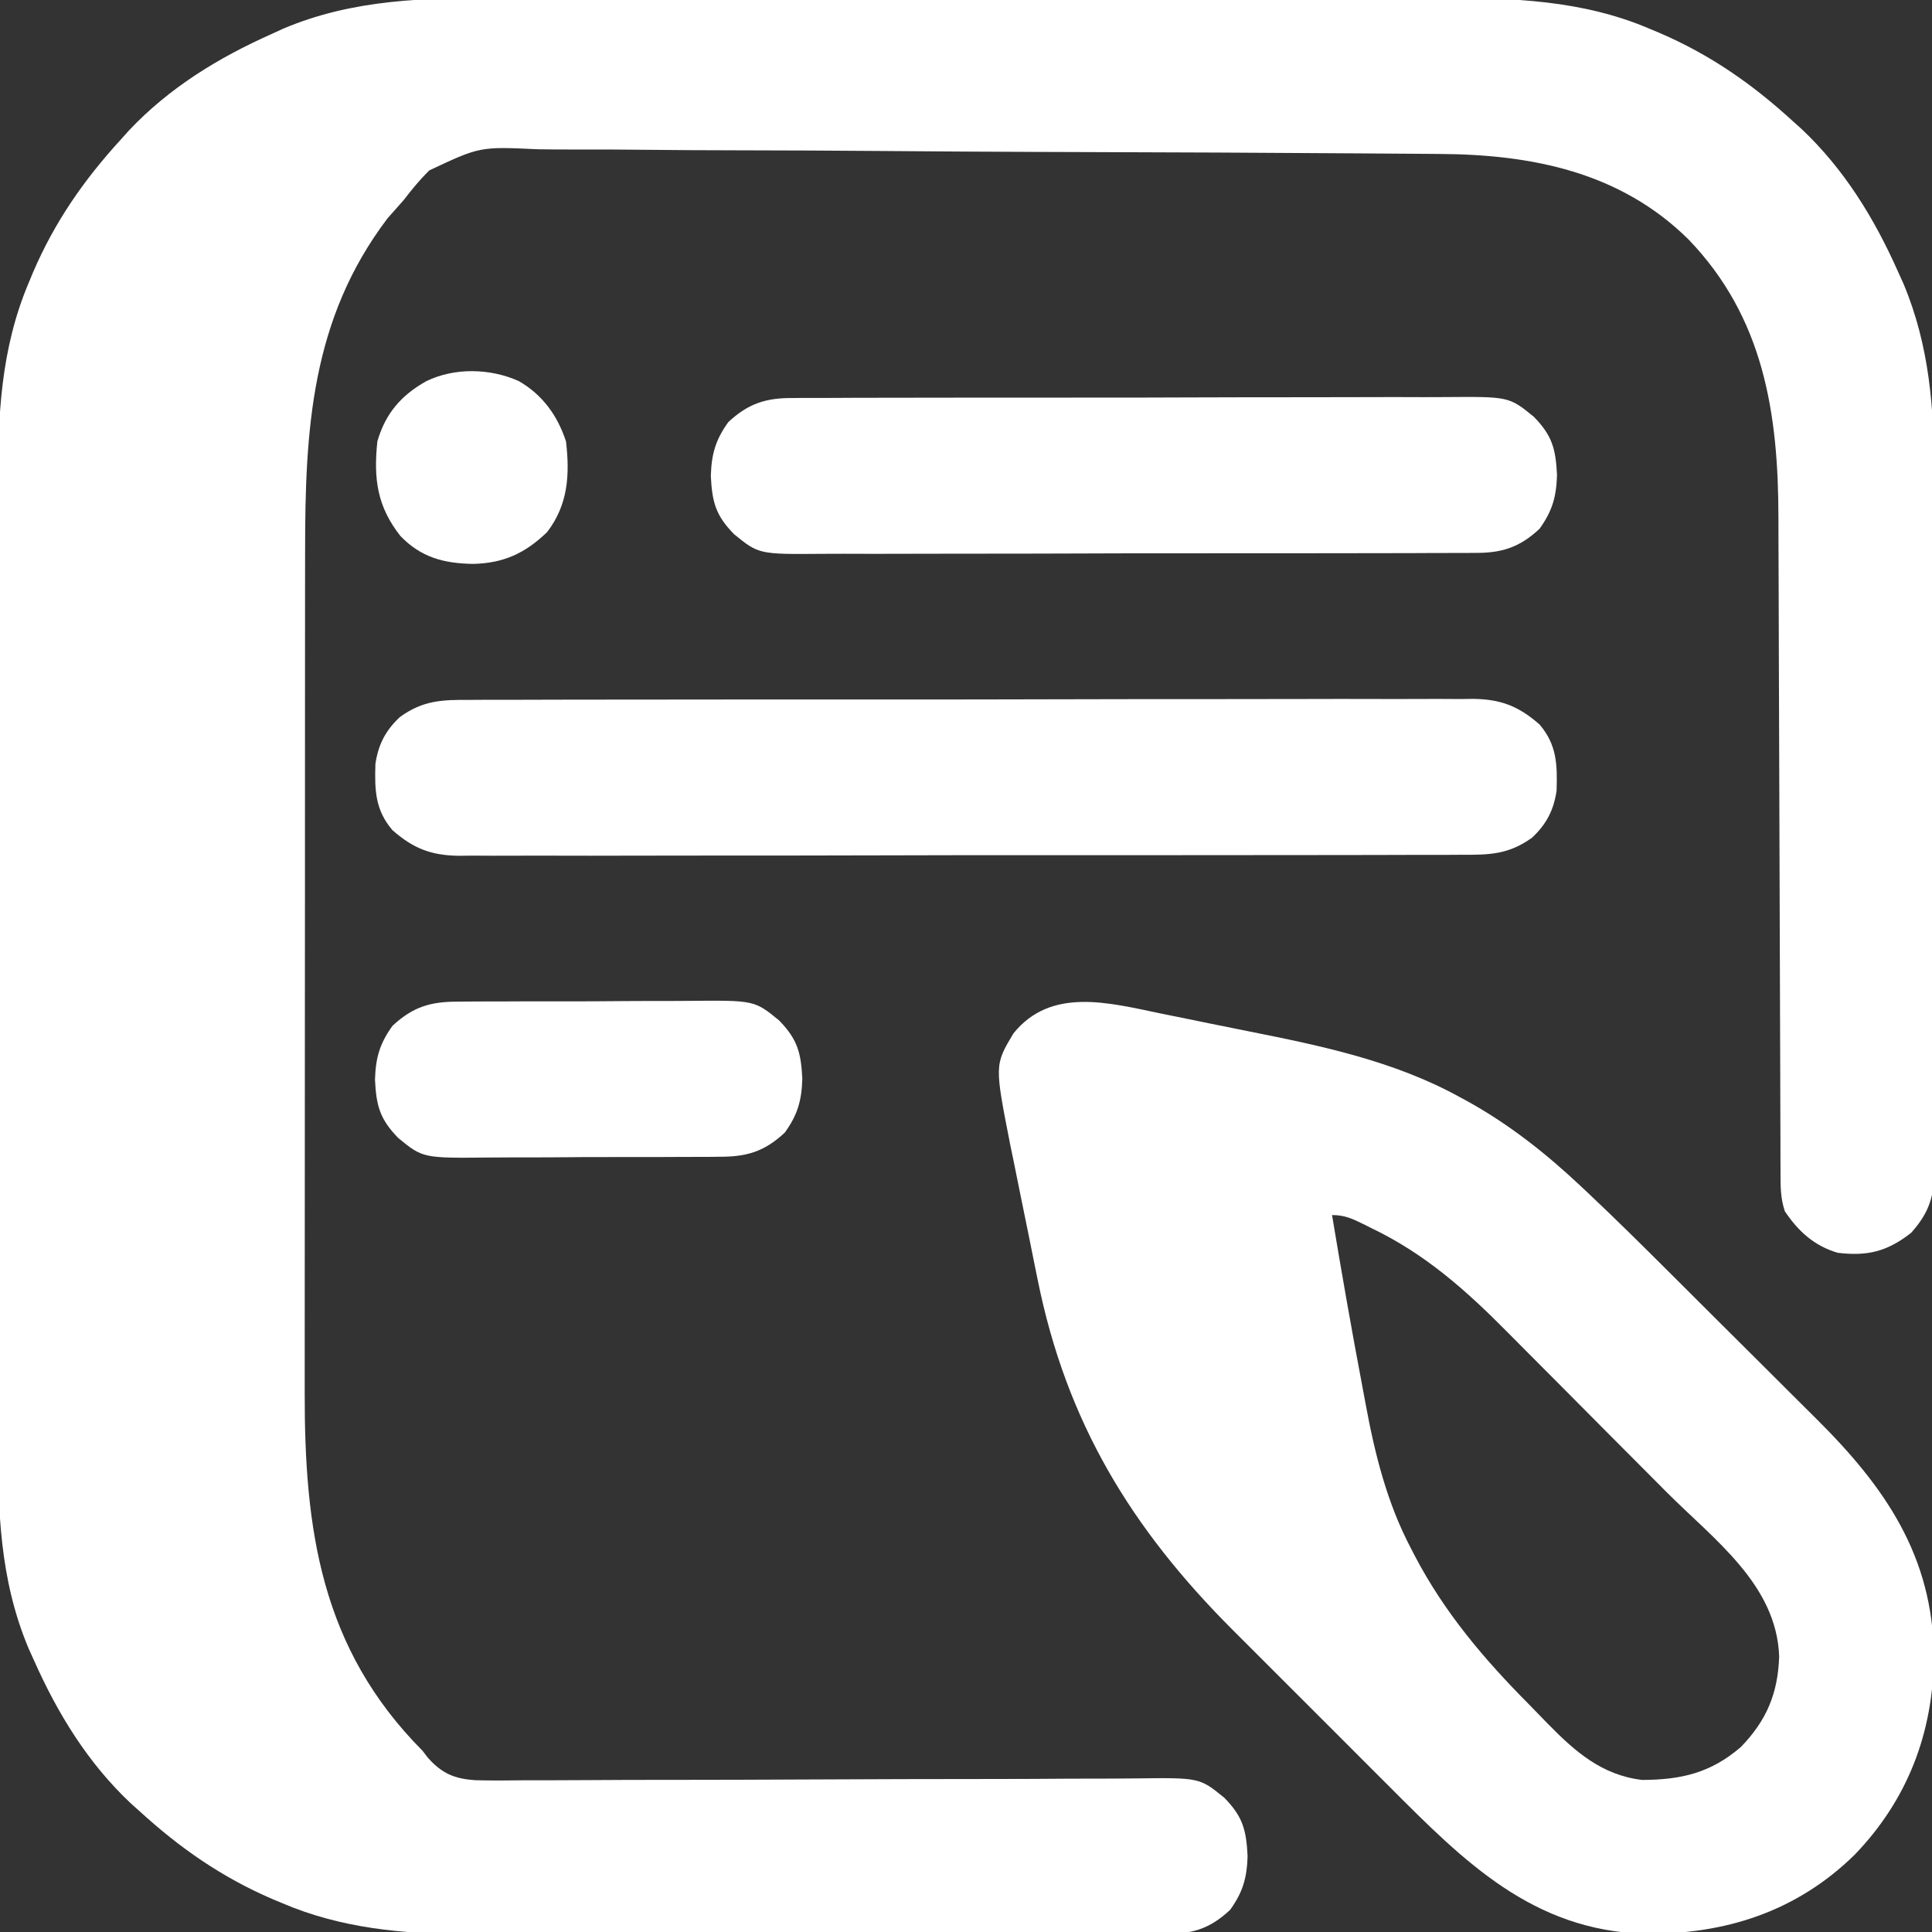<?xml version="1.0" encoding="UTF-8"?>
<svg version="1.1" xmlns="http://www.w3.org/2000/svg" width="512" height="512">
<rect width="100%" height="100%" fill="#333333" stroke="none"/>
<path d="M0 0 C3.651 0.009 7.302 -0.005 10.953 -0.016 C18.077 -0.034 25.201 -0.03 32.325 -0.018 C38.123 -0.009 43.92 -0.008 49.718 -0.012 C50.547 -0.013 51.377 -0.014 52.232 -0.014 C53.918 -0.016 55.604 -0.017 57.29 -0.018 C73.049 -0.029 88.807 -0.016 104.565 0.005 C118.044 0.023 131.523 0.02 145.001 0.001 C160.709 -0.02 176.416 -0.028 192.124 -0.016 C193.803 -0.015 195.483 -0.014 197.162 -0.012 C198.401 -0.011 198.401 -0.011 199.665 -0.01 C205.446 -0.007 211.227 -0.013 217.007 -0.022 C224.066 -0.034 231.125 -0.03 238.183 -0.009 C241.775 0.001 245.366 0.006 248.958 -0.008 C268.097 -0.073 286.909 0.524 304.752 8.21 C305.572 8.553 306.392 8.895 307.237 9.248 C320.606 15.003 331.733 22.732 342.44 32.523 C343.239 33.24 344.038 33.956 344.862 34.695 C356.189 45.379 364.16 58.395 370.44 72.523 C371.163 74.122 371.163 74.122 371.901 75.753 C378.736 92.095 380.035 108.709 379.957 126.213 C379.963 128.313 379.97 130.413 379.979 132.513 C379.997 138.152 379.99 143.792 379.977 149.432 C379.967 155.357 379.976 161.282 379.983 167.207 C379.99 177.139 379.98 187.07 379.961 197.002 C379.94 208.477 379.947 219.95 379.969 231.425 C379.987 241.304 379.989 251.184 379.979 261.064 C379.973 266.953 379.972 272.842 379.985 278.732 C379.997 284.257 379.989 289.783 379.965 295.309 C379.96 297.334 379.962 299.36 379.971 301.386 C379.981 304.153 379.968 306.918 379.948 309.685 C379.957 310.484 379.966 311.283 379.975 312.107 C379.888 318.335 378.136 322.509 373.913 327.23 C367.595 332.182 362.379 333.48 354.44 332.523 C348.243 330.698 344.001 326.833 340.44 321.523 C339.227 317.884 339.293 314.548 339.295 310.76 C339.292 309.961 339.288 309.161 339.284 308.338 C339.274 305.651 339.27 302.964 339.266 300.276 C339.26 298.353 339.253 296.429 339.246 294.506 C339.231 290.356 339.22 286.206 339.21 282.057 C339.195 275.482 339.171 268.907 339.145 262.332 C339.074 243.633 339.014 224.934 338.963 206.235 C338.935 195.913 338.899 185.591 338.856 175.269 C338.83 168.748 338.812 162.227 338.8 155.706 C338.791 151.624 338.774 147.541 338.754 143.458 C338.747 141.582 338.743 139.706 338.742 137.829 C338.73 110.076 334.87 84.678 314.884 63.948 C296.776 46.078 273.368 41.449 248.84 41.322 C247.168 41.308 247.168 41.308 245.462 41.294 C241.753 41.264 238.045 41.241 234.337 41.219 C232.348 41.205 230.359 41.19 228.369 41.175 C203.389 40.99 178.407 40.895 153.426 40.819 C150.179 40.809 146.933 40.799 143.686 40.788 C142.879 40.786 142.072 40.783 141.241 40.78 C128.165 40.737 115.09 40.649 102.015 40.543 C88.564 40.435 75.113 40.373 61.662 40.353 C54.119 40.341 46.578 40.309 39.037 40.224 C32.616 40.151 26.197 40.12 19.776 40.141 C16.505 40.151 13.236 40.135 9.965 40.079 C-5.385 39.361 -5.385 39.361 -18.778 45.674 C-21.293 48.143 -23.414 50.721 -25.56 53.523 C-26.996 55.149 -28.433 56.774 -29.873 58.398 C-50.133 85.141 -51.713 114.354 -51.705 146.764 C-51.708 149.413 -51.712 152.062 -51.716 154.712 C-51.724 161.135 -51.727 167.558 -51.727 173.981 C-51.728 179.209 -51.73 184.438 -51.733 189.666 C-51.742 204.534 -51.746 219.401 -51.746 234.269 C-51.745 235.468 -51.745 235.468 -51.745 236.691 C-51.745 237.892 -51.745 237.892 -51.745 239.116 C-51.745 252.074 -51.754 265.031 -51.769 277.989 C-51.783 291.337 -51.79 304.685 -51.789 318.034 C-51.789 325.51 -51.791 332.986 -51.802 340.463 C-51.811 346.83 -51.813 353.197 -51.807 359.564 C-51.803 362.803 -51.804 366.042 -51.812 369.281 C-51.893 405.963 -47.53 437.385 -20.56 464.523 C-20.121 465.1 -19.681 465.678 -19.228 466.272 C-15.485 470.497 -12.176 471.936 -6.518 472.298 C-2.246 472.416 2.017 472.375 6.289 472.314 C8.217 472.312 10.144 472.313 12.072 472.318 C16.213 472.32 20.353 472.301 24.494 472.265 C31.046 472.209 37.598 472.205 44.15 472.208 C56.877 472.209 69.604 472.159 82.331 472.101 C98.527 472.029 114.723 471.969 130.919 471.974 C137.428 471.974 143.936 471.944 150.446 471.891 C154.499 471.864 158.553 471.862 162.607 471.866 C164.482 471.863 166.357 471.849 168.232 471.824 C185.334 471.608 185.334 471.608 191.888 476.941 C196.801 481.95 197.715 485.466 198.065 492.398 C197.885 498.221 196.818 501.944 193.436 506.656 C187.85 511.881 183.079 513.114 175.684 513.031 C174.827 513.037 173.969 513.043 173.086 513.05 C170.224 513.066 167.363 513.053 164.502 513.04 C162.444 513.046 160.387 513.053 158.33 513.062 C152.746 513.08 147.163 513.073 141.58 513.06 C135.719 513.05 129.859 513.059 123.999 513.066 C114.144 513.073 104.289 513.063 94.434 513.044 C83.084 513.023 71.735 513.03 60.385 513.052 C50.614 513.07 40.843 513.072 31.072 513.062 C25.249 513.056 19.425 513.055 13.602 513.068 C8.112 513.08 2.622 513.071 -2.869 513.049 C-4.868 513.043 -6.867 513.045 -8.867 513.054 C-25.595 513.121 -42.34 511.526 -57.873 504.835 C-58.693 504.493 -59.512 504.15 -60.357 503.798 C-73.727 498.043 -84.853 490.314 -95.56 480.523 C-96.359 479.806 -97.159 479.089 -97.982 478.351 C-109.309 467.667 -117.28 454.65 -123.56 440.523 C-124.283 438.924 -124.283 438.924 -125.021 437.292 C-132.702 418.929 -133.156 400.512 -133.083 380.895 C-133.074 377.217 -133.088 373.538 -133.099 369.86 C-133.117 362.681 -133.113 355.501 -133.101 348.322 C-133.092 342.48 -133.091 336.639 -133.095 330.797 C-133.096 329.961 -133.097 329.125 -133.097 328.264 C-133.099 326.566 -133.1 324.868 -133.101 323.17 C-133.112 307.294 -133.099 291.419 -133.078 275.543 C-133.06 261.96 -133.063 248.378 -133.082 234.795 C-133.103 218.972 -133.111 203.148 -133.099 187.324 C-133.098 185.632 -133.097 183.941 -133.095 182.249 C-133.095 181.417 -133.094 180.585 -133.094 179.728 C-133.09 173.902 -133.096 168.076 -133.105 162.251 C-133.117 155.138 -133.113 148.026 -133.092 140.913 C-133.082 137.293 -133.077 133.674 -133.091 130.054 C-133.155 111.035 -132.429 93.016 -124.873 75.273 C-124.53 74.448 -124.188 73.624 -123.835 72.775 C-118.098 59.375 -110.364 48.244 -100.56 37.523 C-99.843 36.724 -99.127 35.924 -98.388 35.101 C-87.699 23.769 -74.687 15.817 -60.56 9.523 C-59.506 9.041 -58.451 8.559 -57.365 8.062 C-38.902 0.271 -19.739 -0.074 0 0 Z " fill="#FFFFFF" transform="translate(132.56,-0.523)"/>
<path d="M0 0 C1.367 0.275 2.734 0.55 4.101 0.824 C6.948 1.398 9.793 1.981 12.637 2.572 C16.217 3.315 19.801 4.032 23.387 4.743 C42.525 8.551 61.821 12.59 79.086 22.09 C79.858 22.507 80.63 22.925 81.425 23.354 C92.45 29.494 102.162 37.181 111.33 45.816 C111.972 46.418 112.614 47.02 113.275 47.64 C120.704 54.643 127.948 61.831 135.176 69.039 C135.891 69.752 136.607 70.464 137.344 71.198 C141.116 74.956 144.886 78.717 148.654 82.48 C152.512 86.332 156.379 90.176 160.249 94.017 C163.259 97.009 166.263 100.007 169.265 103.008 C170.687 104.427 172.113 105.845 173.54 107.259 C191.825 125.386 204.606 143.715 204.836 170.402 C204.646 190.62 197.903 208.334 183.818 222.952 C168.328 238.106 149.392 244.072 128.185 243.873 C98.515 242.994 80.345 224.737 60.633 204.965 C59.059 203.392 57.485 201.82 55.91 200.248 C52.633 196.974 49.359 193.696 46.088 190.415 C41.92 186.236 37.744 182.066 33.564 177.899 C30.32 174.661 27.079 171.419 23.841 168.175 C22.303 166.636 20.765 165.099 19.224 163.563 C-7.869 136.534 -25.075 108.277 -32.68 70.5 C-32.94 69.22 -33.201 67.94 -33.47 66.621 C-34.015 63.933 -34.556 61.245 -35.093 58.556 C-35.774 55.15 -36.473 51.749 -37.177 48.348 C-37.857 45.047 -38.517 41.742 -39.18 38.438 C-39.43 37.238 -39.68 36.039 -39.937 34.803 C-44.091 13.638 -44.091 13.638 -39.102 5.277 C-29.146 -7.07 -13.873 -2.878 0 0 Z M45.336 53.402 C47.867 68.612 50.52 83.801 53.396 98.95 C53.685 100.478 53.97 102.007 54.252 103.537 C56.691 116.755 59.909 129.67 66.211 141.652 C66.553 142.316 66.894 142.979 67.246 143.663 C75.119 158.721 85.618 171.082 97.519 183.066 C99.216 184.783 100.891 186.52 102.566 188.258 C109.773 195.609 116.826 201.819 127.488 203.102 C137.824 203.07 145.692 201.276 153.711 194.352 C160.526 187.299 163.497 180.176 163.836 170.402 C163.153 151.278 146.554 139.438 133.945 126.773 C133.164 125.988 132.384 125.203 131.579 124.395 C127.45 120.245 123.317 116.098 119.182 111.953 C114.943 107.703 110.716 103.442 106.491 99.177 C103.21 95.87 99.921 92.572 96.628 89.276 C95.067 87.71 93.509 86.141 91.955 84.568 C80.906 73.395 70.025 63.68 55.711 56.84 C55.032 56.499 54.352 56.158 53.652 55.807 C50.703 54.361 48.662 53.402 45.336 53.402 Z " fill="#FFFFFF" transform="translate(307.664,268.598)"/>
<path d="M0 0 C1.751 -0.011 1.751 -0.011 3.538 -0.023 C6.766 -0.04 9.993 -0.039 13.221 -0.031 C16.707 -0.026 20.193 -0.044 23.679 -0.059 C30.504 -0.084 37.329 -0.088 44.153 -0.083 C49.702 -0.08 55.25 -0.083 60.799 -0.092 C61.589 -0.093 62.379 -0.094 63.193 -0.095 C64.799 -0.098 66.404 -0.1 68.01 -0.103 C83.06 -0.124 98.11 -0.12 113.16 -0.108 C126.921 -0.098 140.681 -0.12 154.442 -0.158 C168.58 -0.197 182.718 -0.213 196.856 -0.206 C204.79 -0.202 212.723 -0.207 220.657 -0.235 C227.412 -0.259 234.166 -0.262 240.921 -0.238 C244.365 -0.226 247.809 -0.224 251.253 -0.248 C254.992 -0.269 258.729 -0.252 262.468 -0.227 C263.55 -0.242 264.632 -0.257 265.747 -0.272 C273.118 -0.167 277.796 1.641 283.361 6.521 C287.946 11.889 288.087 17.113 287.873 24.068 C287.105 29.249 285.183 32.946 281.361 36.521 C275.206 40.949 270.172 41.095 262.722 41.043 C260.971 41.054 260.971 41.054 259.184 41.066 C255.956 41.083 252.729 41.082 249.501 41.074 C246.015 41.069 242.529 41.087 239.043 41.102 C232.218 41.127 225.394 41.131 218.569 41.126 C213.02 41.123 207.472 41.126 201.923 41.135 C201.133 41.136 200.343 41.137 199.529 41.138 C197.923 41.141 196.318 41.143 194.713 41.145 C179.662 41.167 164.612 41.163 149.562 41.151 C135.802 41.14 122.041 41.163 108.28 41.201 C94.142 41.24 80.005 41.256 65.867 41.249 C57.933 41.245 49.999 41.25 42.065 41.278 C35.31 41.302 28.556 41.305 21.801 41.28 C18.357 41.269 14.913 41.266 11.469 41.29 C7.73 41.311 3.993 41.295 0.254 41.27 C-0.828 41.285 -1.91 41.299 -3.024 41.315 C-10.396 41.209 -15.074 39.402 -20.639 34.521 C-25.223 29.154 -25.365 23.93 -25.151 16.975 C-24.383 11.794 -22.461 8.097 -18.639 4.521 C-12.484 0.094 -7.45 -0.052 0 0 Z " fill="#FFFFFF" transform="translate(124.639,185.479)"/>
<path d="M0 0 C0.804 -0.008 1.608 -0.015 2.437 -0.023 C5.117 -0.044 7.796 -0.036 10.476 -0.028 C12.403 -0.037 14.33 -0.047 16.258 -0.059 C21.483 -0.086 26.708 -0.087 31.933 -0.082 C36.3 -0.08 40.666 -0.089 45.032 -0.099 C55.335 -0.121 65.638 -0.122 75.941 -0.11 C86.561 -0.098 97.18 -0.122 107.799 -0.165 C116.926 -0.2 126.052 -0.212 135.178 -0.206 C140.625 -0.202 146.072 -0.207 151.519 -0.235 C156.642 -0.26 161.765 -0.256 166.889 -0.23 C168.765 -0.226 170.642 -0.231 172.518 -0.248 C189.63 -0.388 189.63 -0.388 196.189 4.942 C201.104 9.946 202.015 13.467 202.365 20.396 C202.185 26.22 201.118 29.943 197.736 34.654 C192.417 39.63 187.654 41.116 180.48 41.043 C179.676 41.05 178.872 41.058 178.043 41.066 C175.363 41.087 172.684 41.079 170.004 41.071 C168.077 41.079 166.149 41.09 164.222 41.102 C158.997 41.128 153.772 41.13 148.546 41.125 C144.18 41.122 139.814 41.132 135.448 41.142 C125.145 41.164 114.842 41.165 104.539 41.153 C93.919 41.141 83.3 41.165 72.68 41.208 C63.554 41.243 54.428 41.255 45.301 41.249 C39.855 41.245 34.408 41.25 28.961 41.278 C23.837 41.303 18.715 41.299 13.591 41.273 C11.714 41.268 9.838 41.274 7.961 41.29 C-9.15 41.43 -9.15 41.43 -15.709 36.101 C-20.624 31.096 -21.535 27.575 -21.885 20.646 C-21.705 14.823 -20.639 11.1 -17.256 6.389 C-11.937 1.413 -7.174 -0.073 0 0 Z " fill="#FFFFFF" transform="translate(210.26,105.479)"/>
<path d="M0 0 C0.825 -0.01 1.651 -0.02 2.501 -0.031 C5.212 -0.059 7.922 -0.057 10.633 -0.052 C12.53 -0.06 14.426 -0.069 16.323 -0.078 C20.292 -0.093 24.261 -0.093 28.23 -0.082 C33.3 -0.07 38.369 -0.104 43.438 -0.151 C47.354 -0.18 51.269 -0.182 55.185 -0.176 C57.053 -0.177 58.921 -0.187 60.789 -0.207 C78.387 -0.374 78.387 -0.374 84.918 4.969 C89.806 9.999 90.728 13.488 91.079 20.424 C90.899 26.247 89.832 29.97 86.45 34.682 C80.95 39.827 76.195 41.146 68.907 41.099 C67.669 41.114 67.669 41.114 66.406 41.13 C63.695 41.157 60.985 41.155 58.274 41.151 C56.377 41.159 54.481 41.167 52.584 41.177 C48.615 41.192 44.646 41.191 40.677 41.181 C35.607 41.169 30.539 41.203 25.469 41.249 C21.554 41.279 17.638 41.281 13.723 41.274 C11.854 41.275 9.986 41.286 8.118 41.306 C-9.479 41.473 -9.479 41.473 -16.011 36.129 C-20.899 31.1 -21.821 27.611 -22.171 20.674 C-21.992 14.851 -20.925 11.128 -17.542 6.417 C-12.043 1.272 -7.288 -0.047 0 0 Z " fill="#FFFFFF" transform="translate(121.546,265.451)"/>
<path d="M0 0 C6.297 3.645 10.257 9.129 12.5 16 C13.529 24.872 13.049 32.744 7.5 40 C1.7 45.613 -4.079 48.283 -12.188 48.438 C-19.921 48.3 -25.895 46.725 -31.375 41.062 C-37.567 33.203 -38.524 25.885 -37.5 16 C-35.368 8.573 -31.195 3.753 -24.5 0 C-16.998 -3.632 -7.553 -3.404 0 0 Z " fill="#FFFFFF" transform="translate(137.5,101)"/>
</svg>

